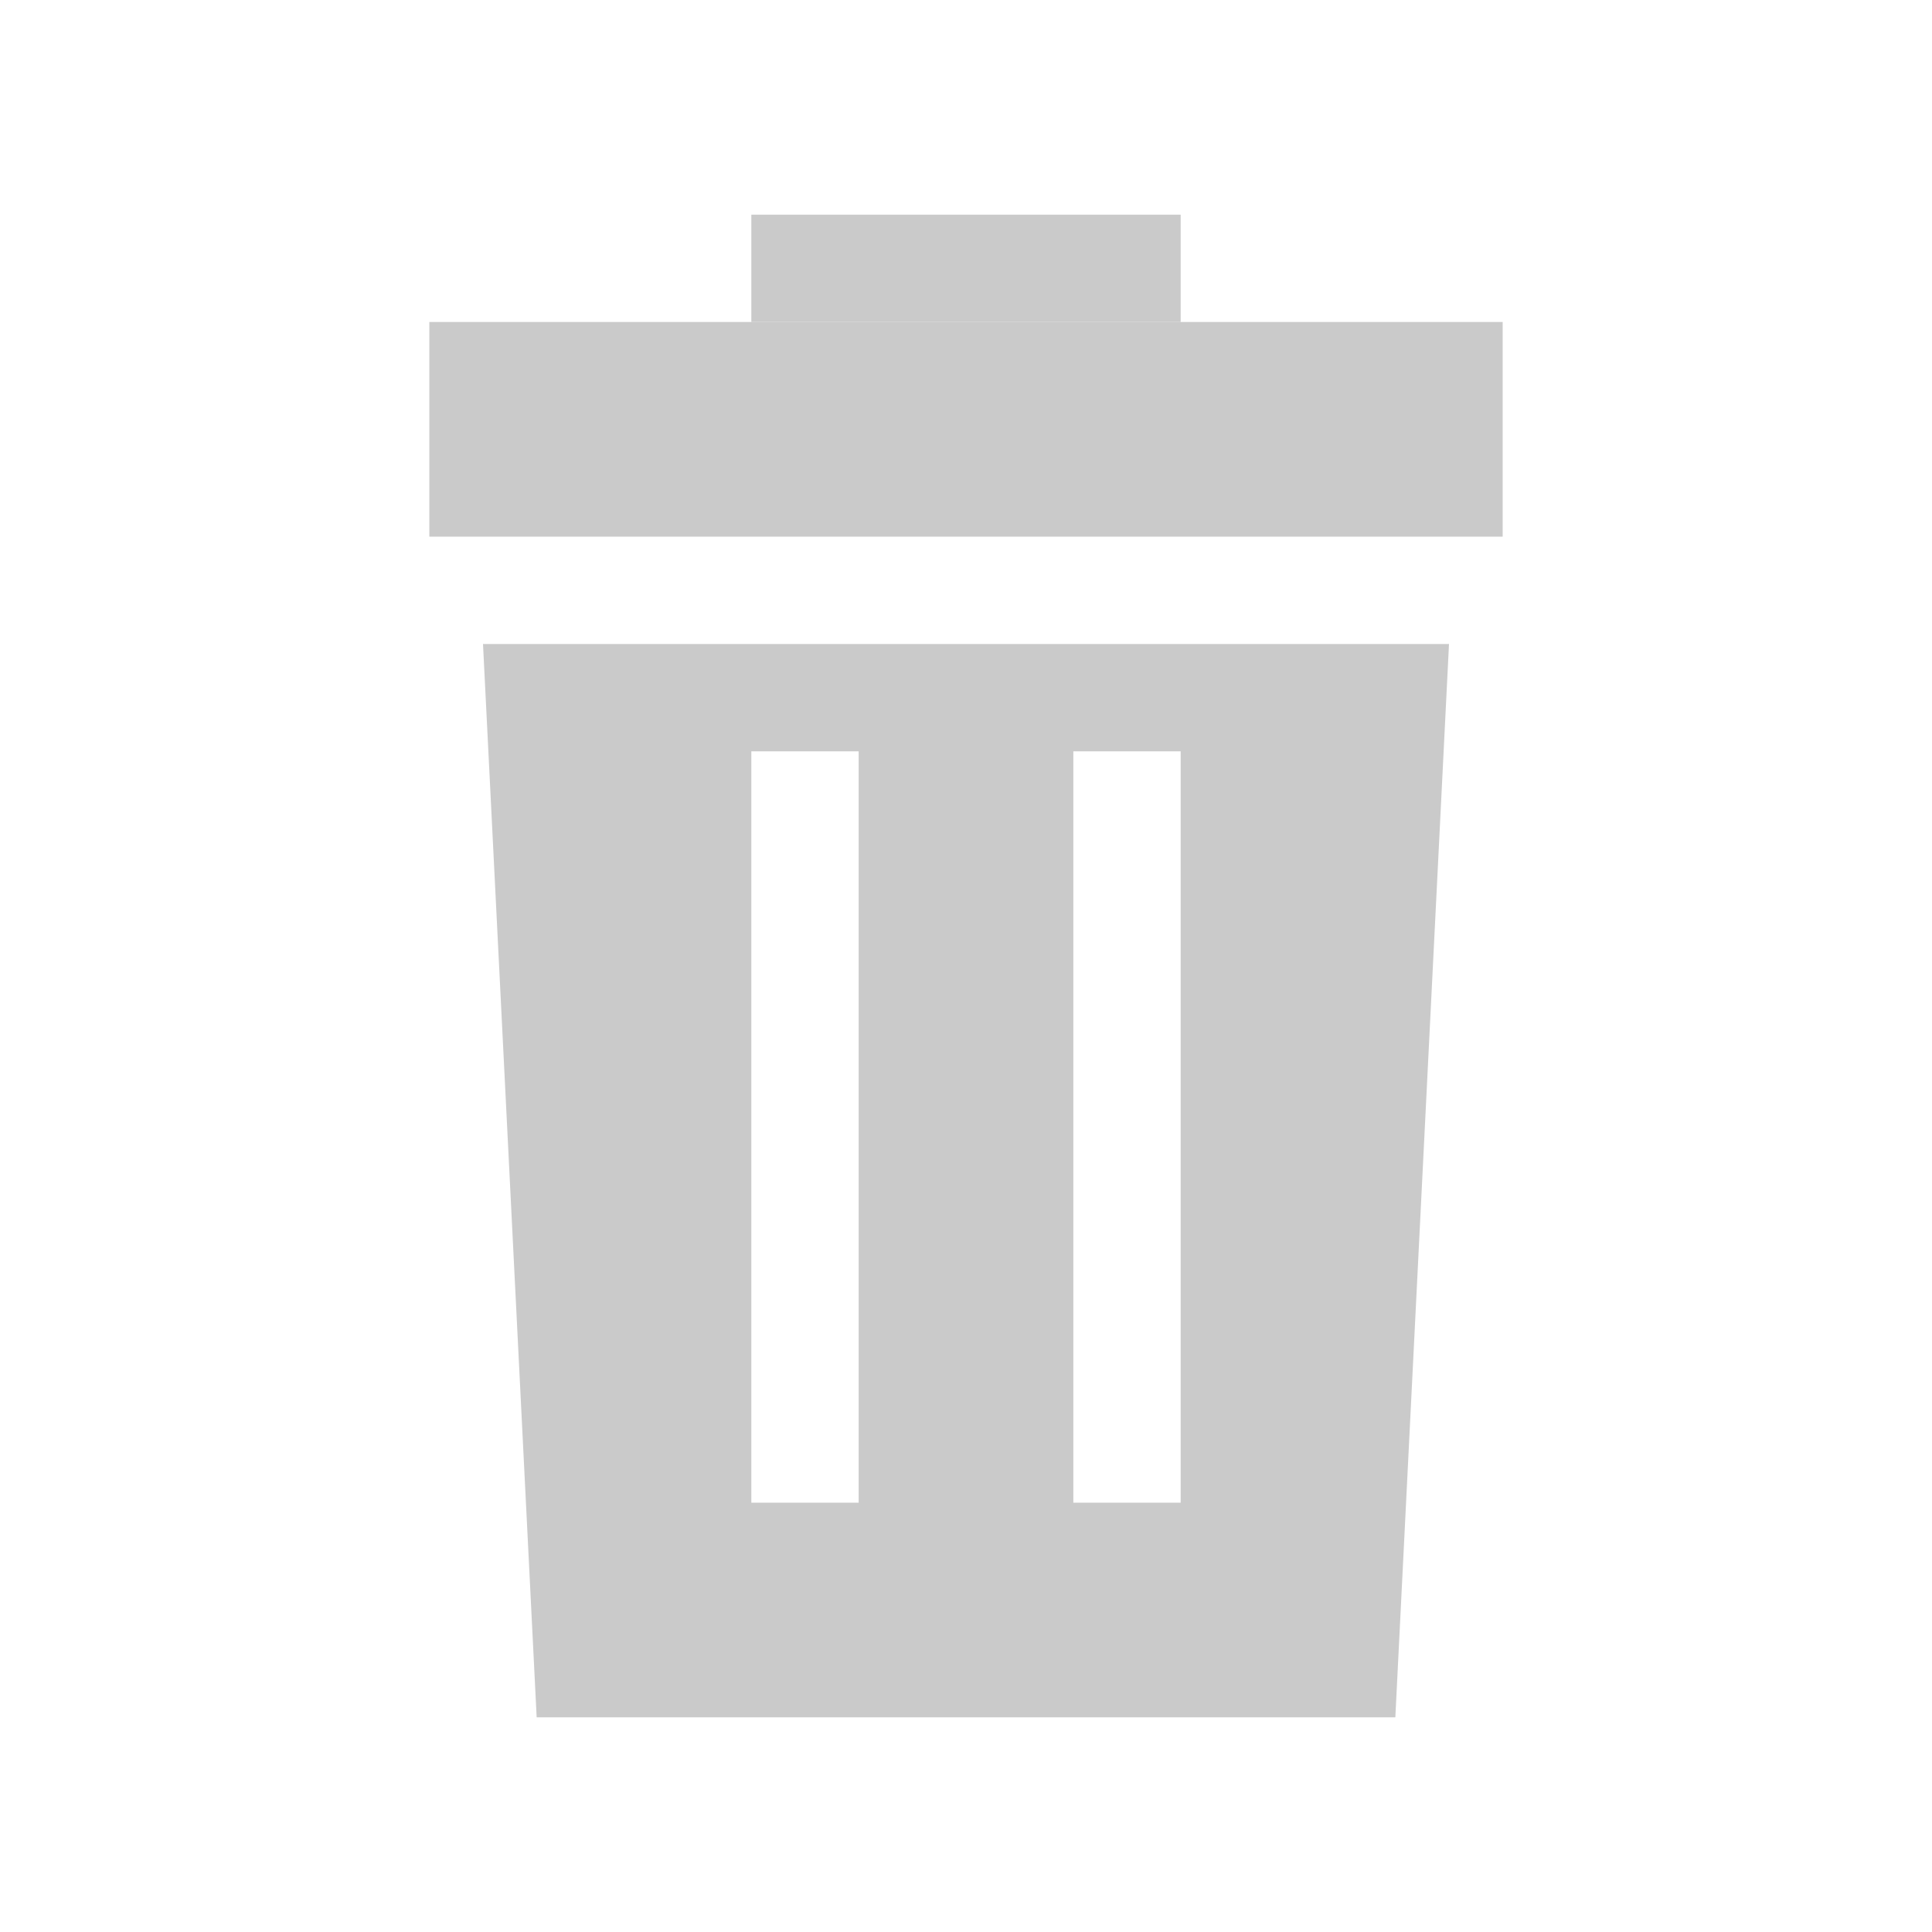 <svg width="18" height="18" viewBox="0 0 18 18" fill="none" xmlns="http://www.w3.org/2000/svg">
<rect x="4" y="3" width="10" height="2" fill="#CACACA"/>
<rect x="7" y="2" width="4" height="1" fill="#CACACA"/>
<path fill-rule="evenodd" clip-rule="evenodd" d="M4.5 6H13.5L13 16H5L4.5 6ZM7 7H8V14H7V7ZM11 7H10V14H11V7Z" fill="#CACACA"/>
</svg>
